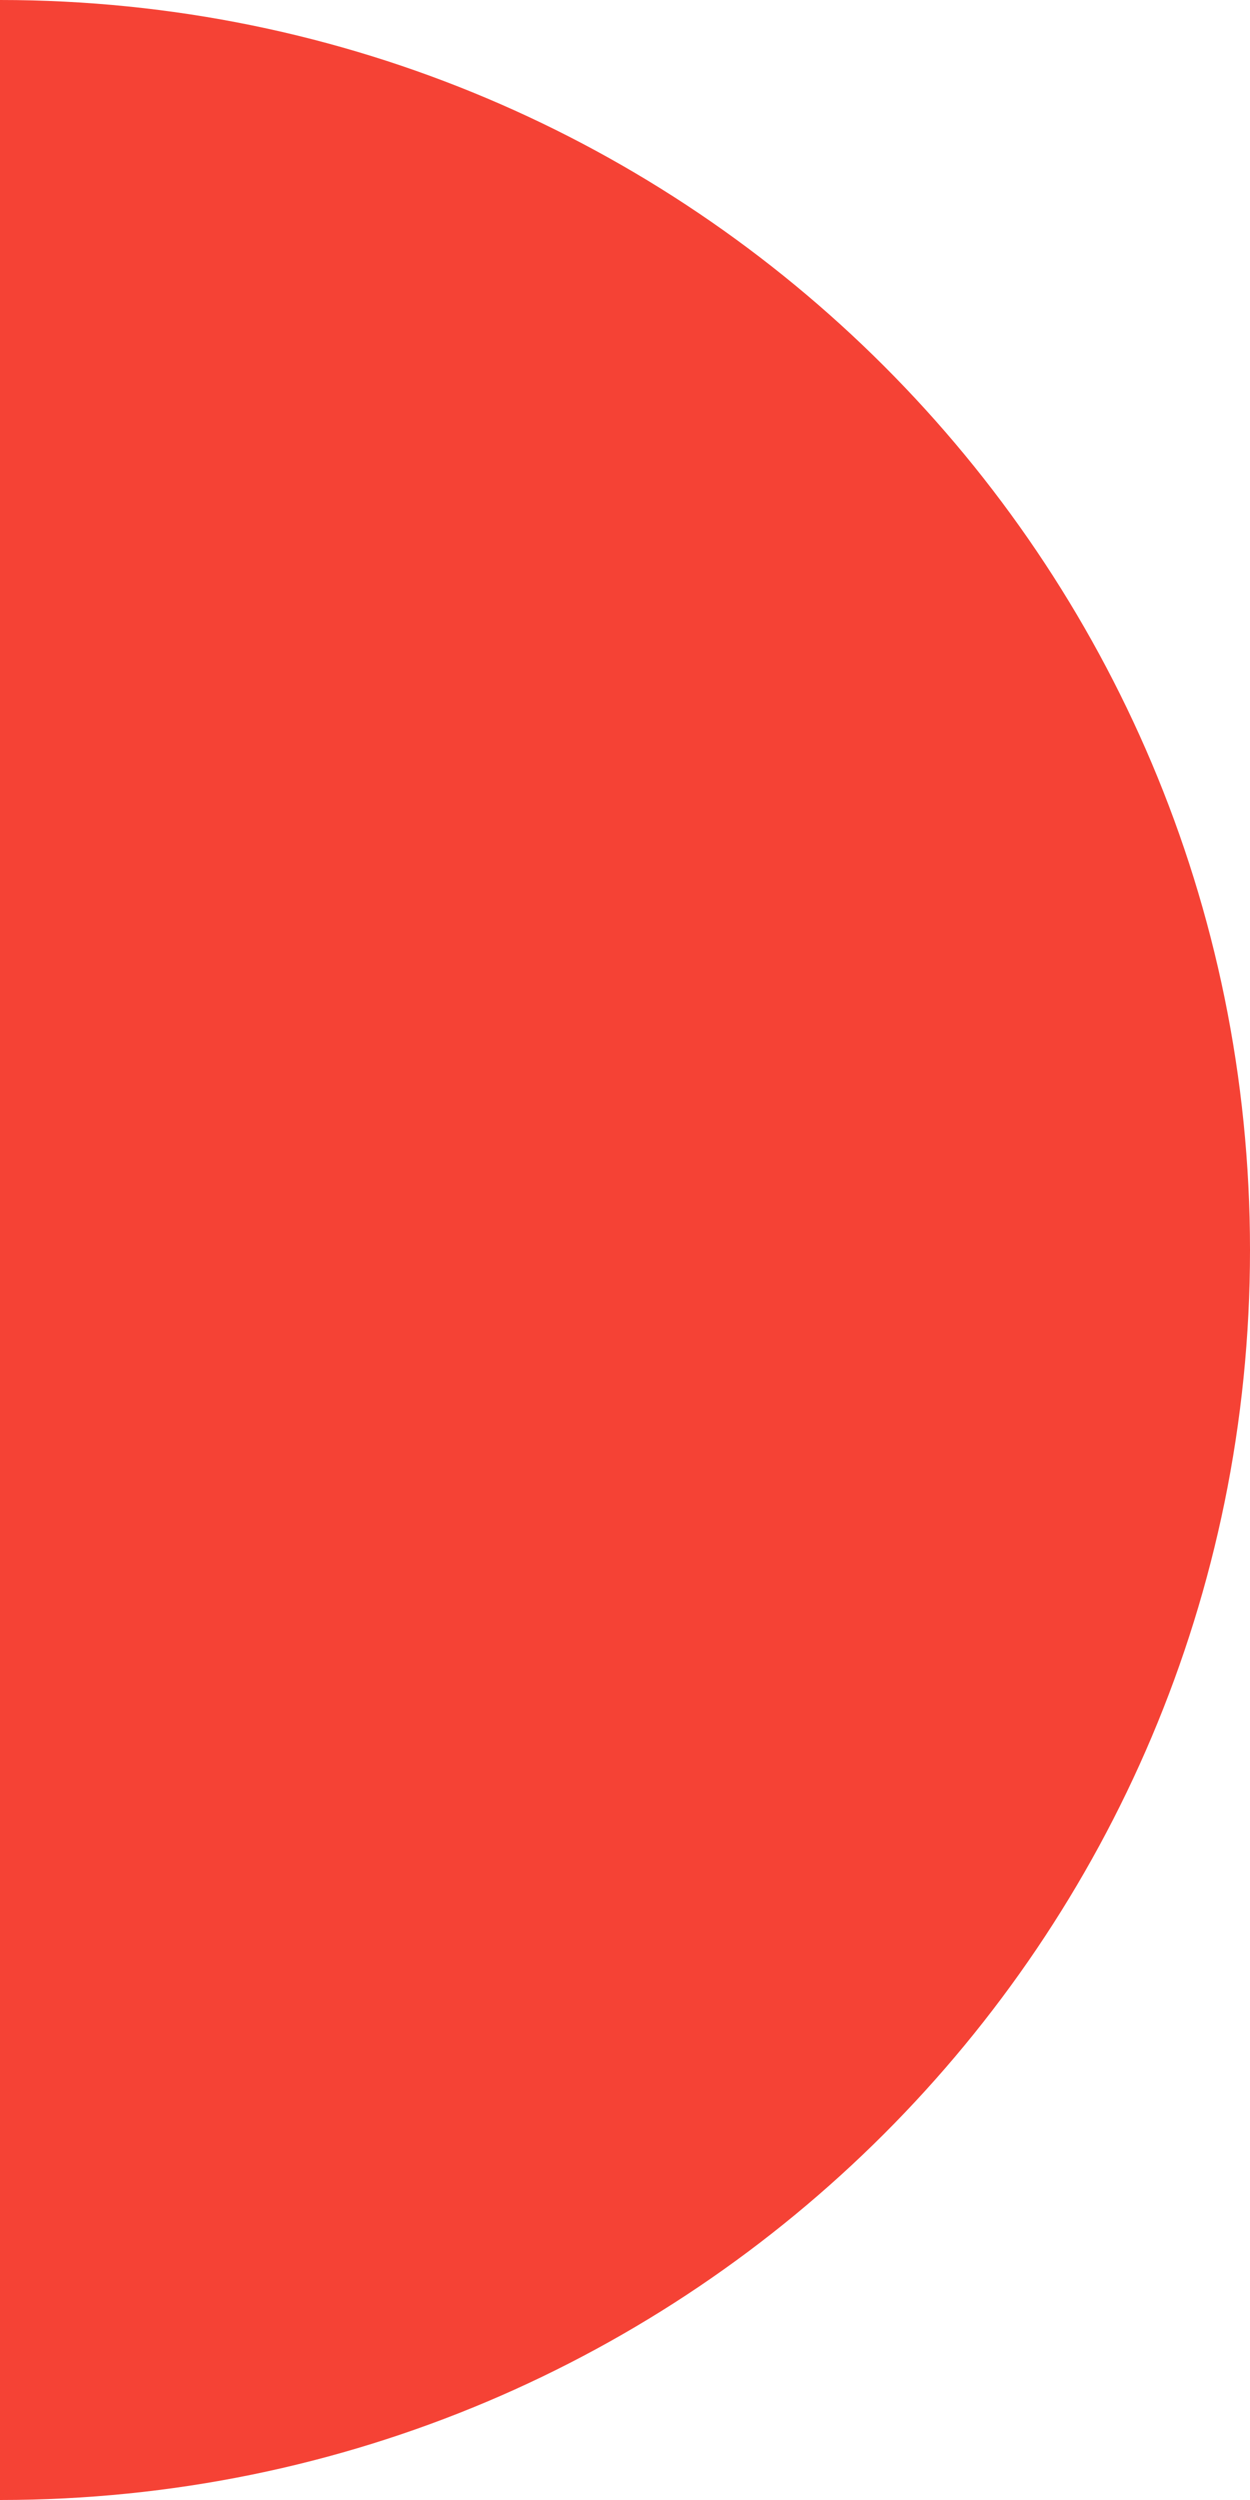 <?xml version="1.0" encoding="utf-8"?>
<!-- Generator: Adobe Illustrator 23.0.5, SVG Export Plug-In . SVG Version: 6.00 Build 0)  -->
<svg version="1.1" id="Capa_1" xmlns="http://www.w3.org/2000/svg" xmlns:xlink="http://www.w3.org/1999/xlink" x="0px" y="0px"
	 viewBox="0 0 120 240" style="enable-background:new 0 0 120 240;" xml:space="preserve">
<style type="text/css">
	.st0{fill-rule:evenodd;clip-rule:evenodd;fill:#f54235;}
</style>
<path class="st0" d="M0,0v240c66.3,0,120-53.7,120-120S66.3,0,0,0z"/>
</svg>
